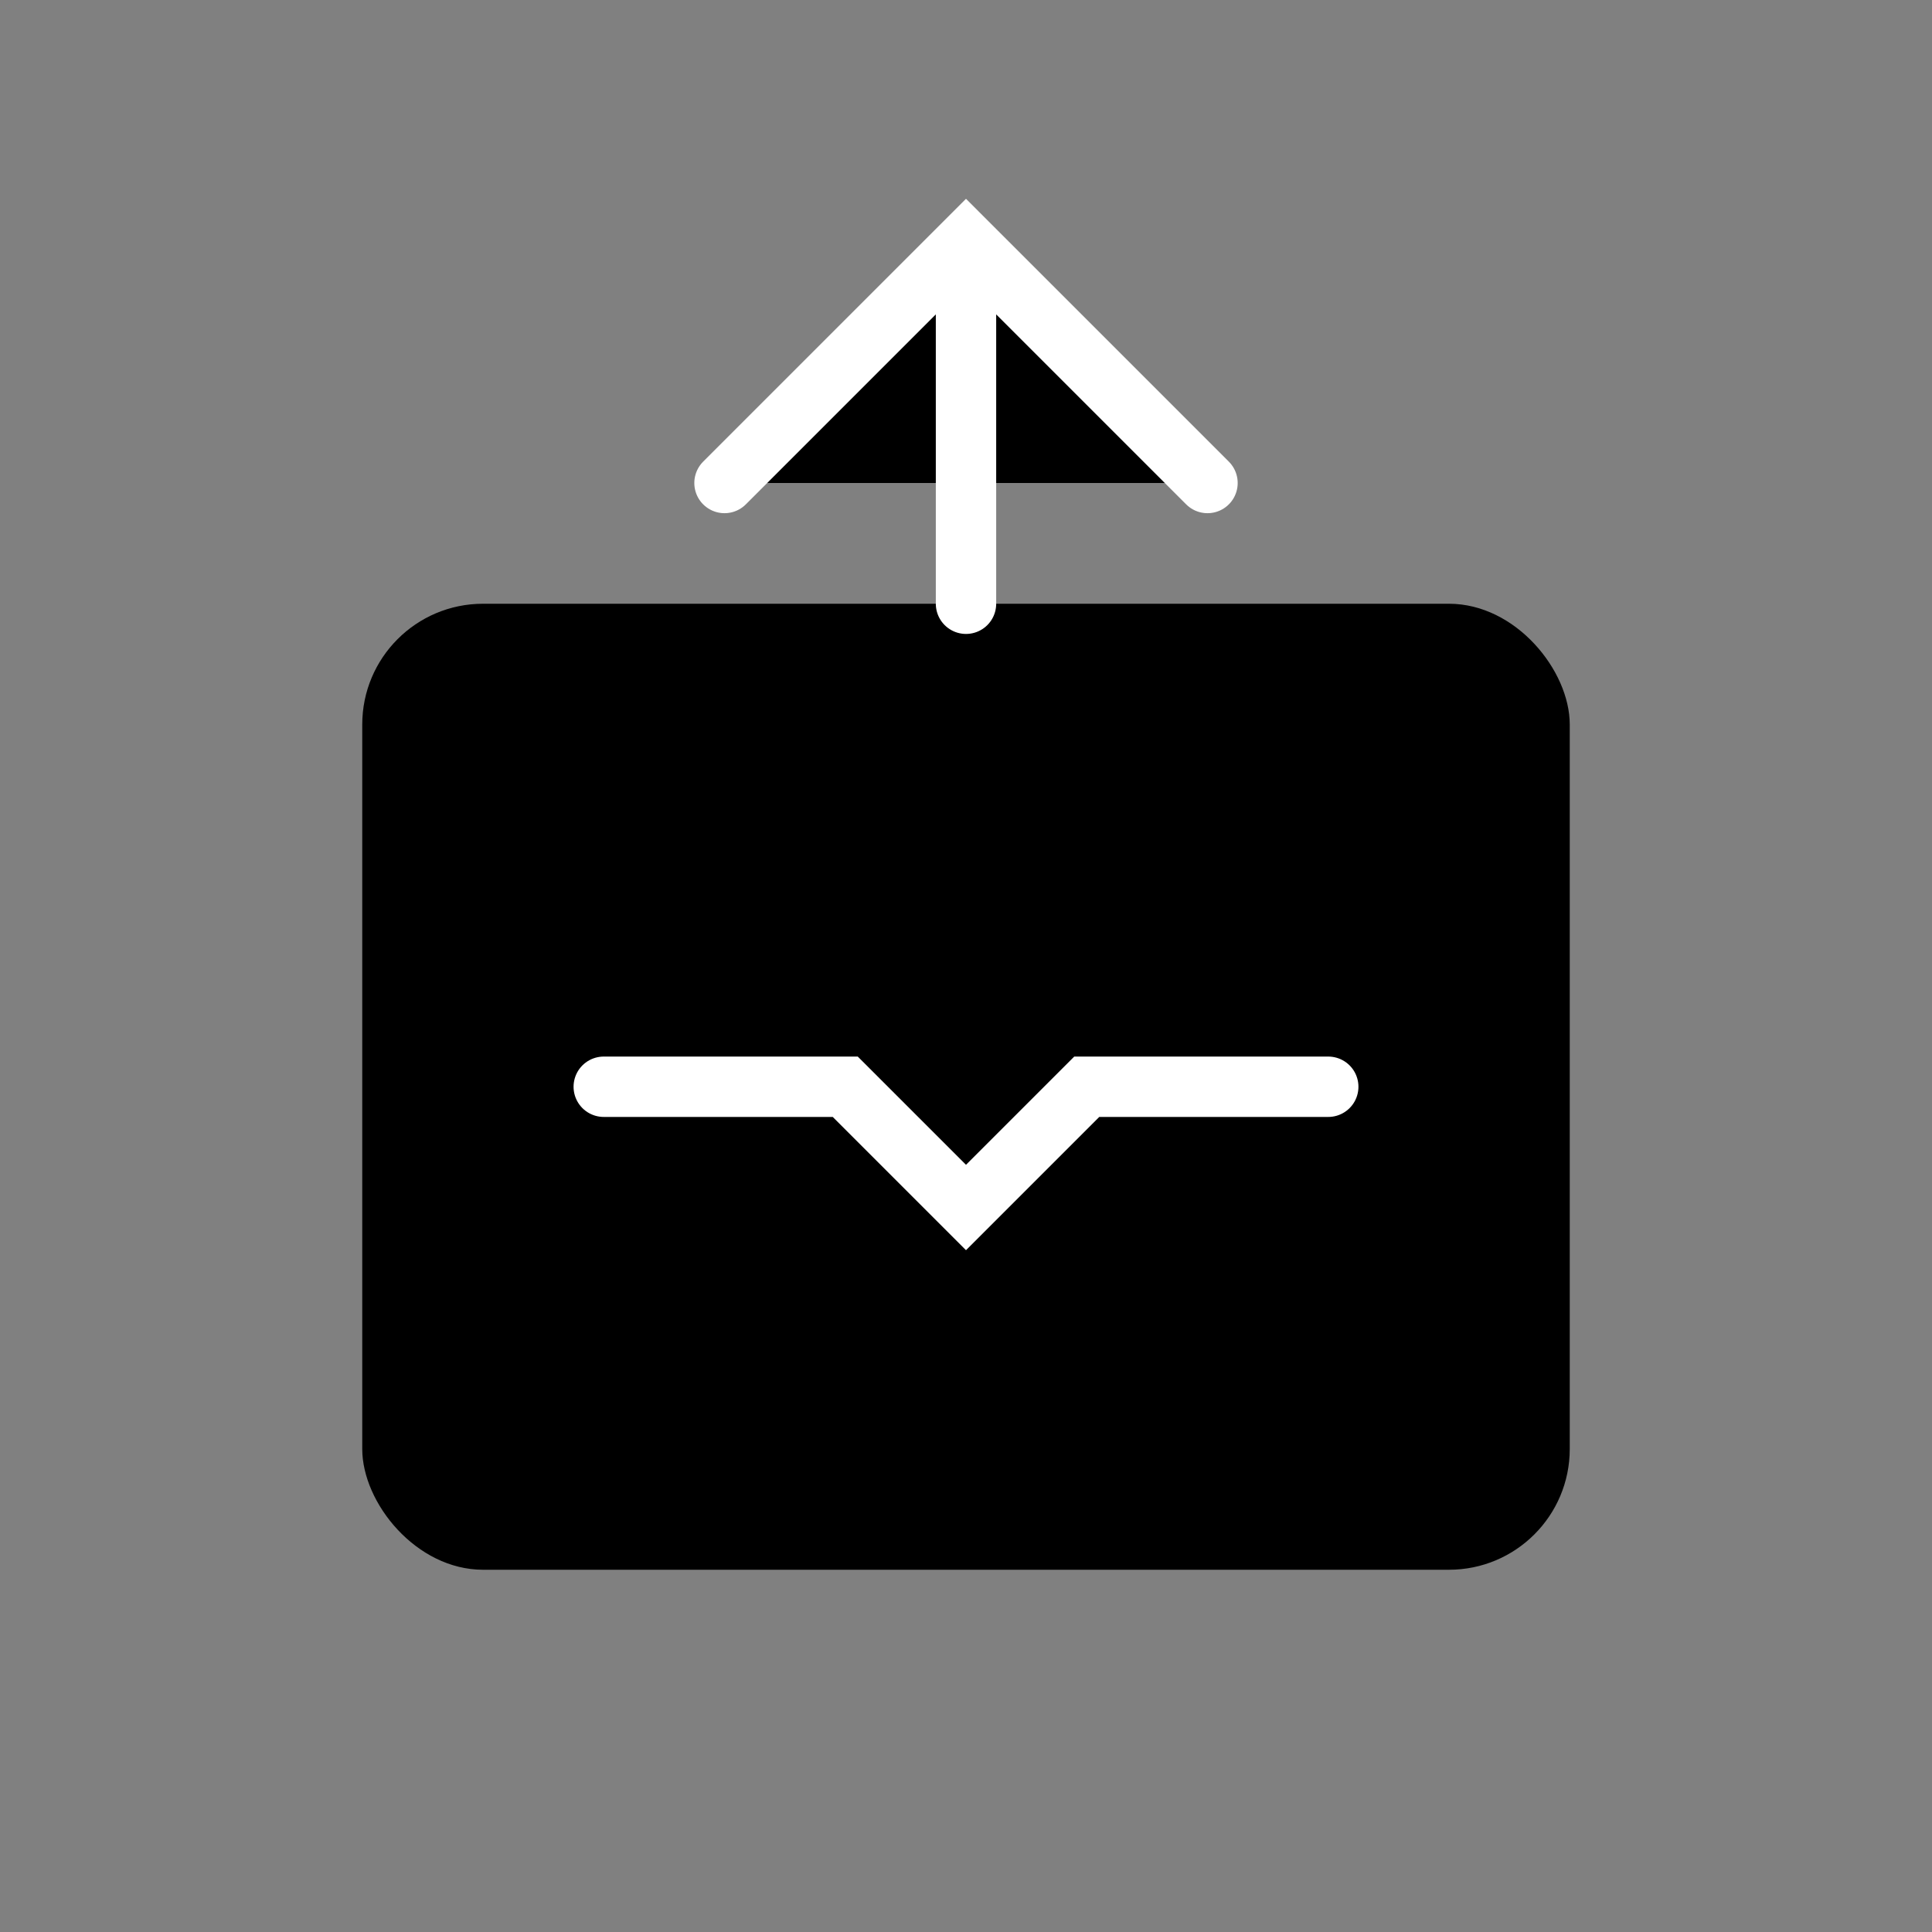 <svg width="64" height="64" viewBox="0 0 64 64" fill="#000000" xmlns="http://www.w3.org/2000/svg">
  <rect x="0" y="0" width="64" height="64" fill="#808080" stroke="none"/>
  <rect x="12" y="20" width="40" height="32" rx="4" fill="#000000"/>
  <path d="M32 20V8M24 16L32 8L40 16" stroke="white" stroke-width="2" stroke-linecap="round"/>
  <path d="M20 36H28L32 40L36 36H44" stroke="white" stroke-width="2" stroke-linecap="round"/>
</svg>
